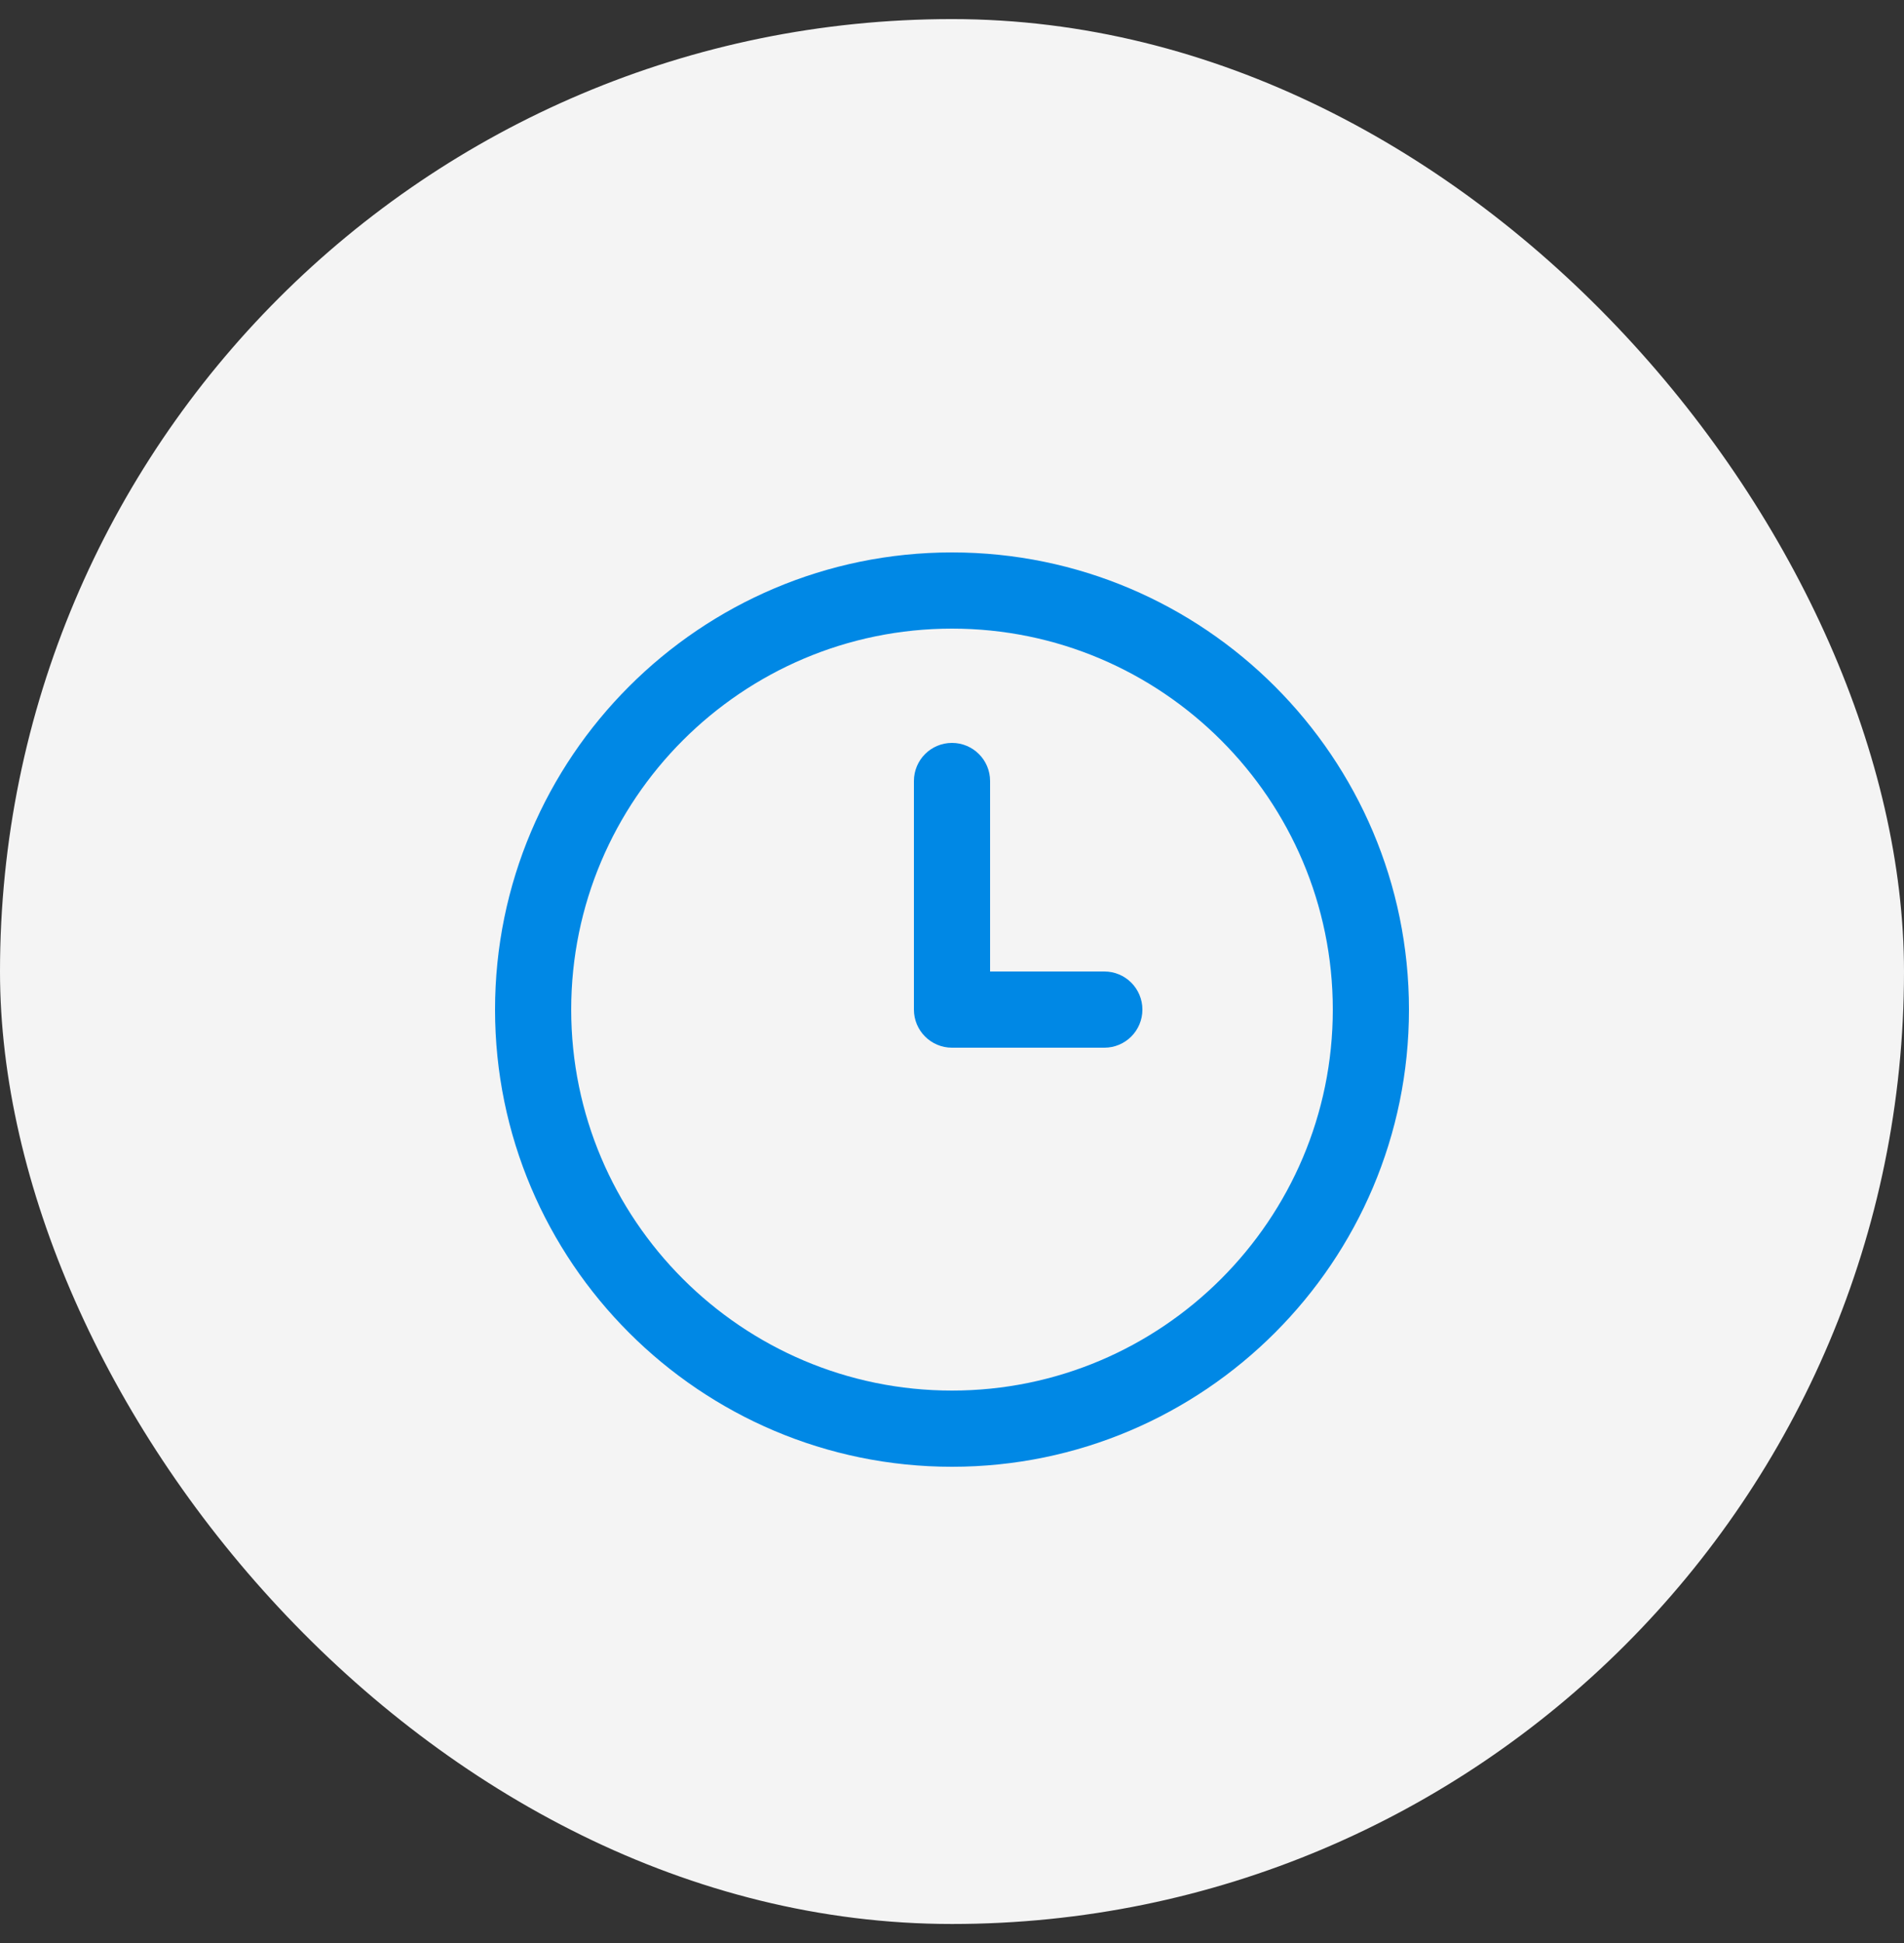 <?xml version="1.0" encoding="UTF-8"?> <svg xmlns="http://www.w3.org/2000/svg" width="50" height="51" viewBox="0 0 50 51" fill="none"><rect x="0" y="0" width="50" height="51" fill="#333333" stroke="none"/> <rect y="0.501" width="50" height="50" rx="25" fill="#F4F4F4"></rect> <g clip-path="url(#clip0_10580_23)"> <path d="M25 38.5C18.383 38.5 13 33.117 13 26.5C13 19.883 18.383 14.5 25 14.5C31.617 14.5 37 19.883 37 26.5C37 33.117 31.617 38.5 25 38.5ZM25 16.5C19.486 16.5 15 20.986 15 26.5C15 32.014 19.486 36.5 25 36.5C30.514 36.5 35 32.014 35 26.5C35 20.986 30.514 16.5 25 16.5ZM30 26.5C30 25.947 29.553 25.5 29 25.5H26V20.5C26 19.947 25.552 19.5 25 19.5C24.448 19.5 24 19.947 24 20.5V26.5C24 27.053 24.448 27.5 25 27.5H29C29.553 27.5 30 27.053 30 26.5Z" fill="#0088E5"></path> </g> <defs> <clipPath id="clip0_10580_23"> <rect width="24" height="24" fill="white" transform="translate(13 14.5)"></rect> </clipPath> </defs> </svg> 